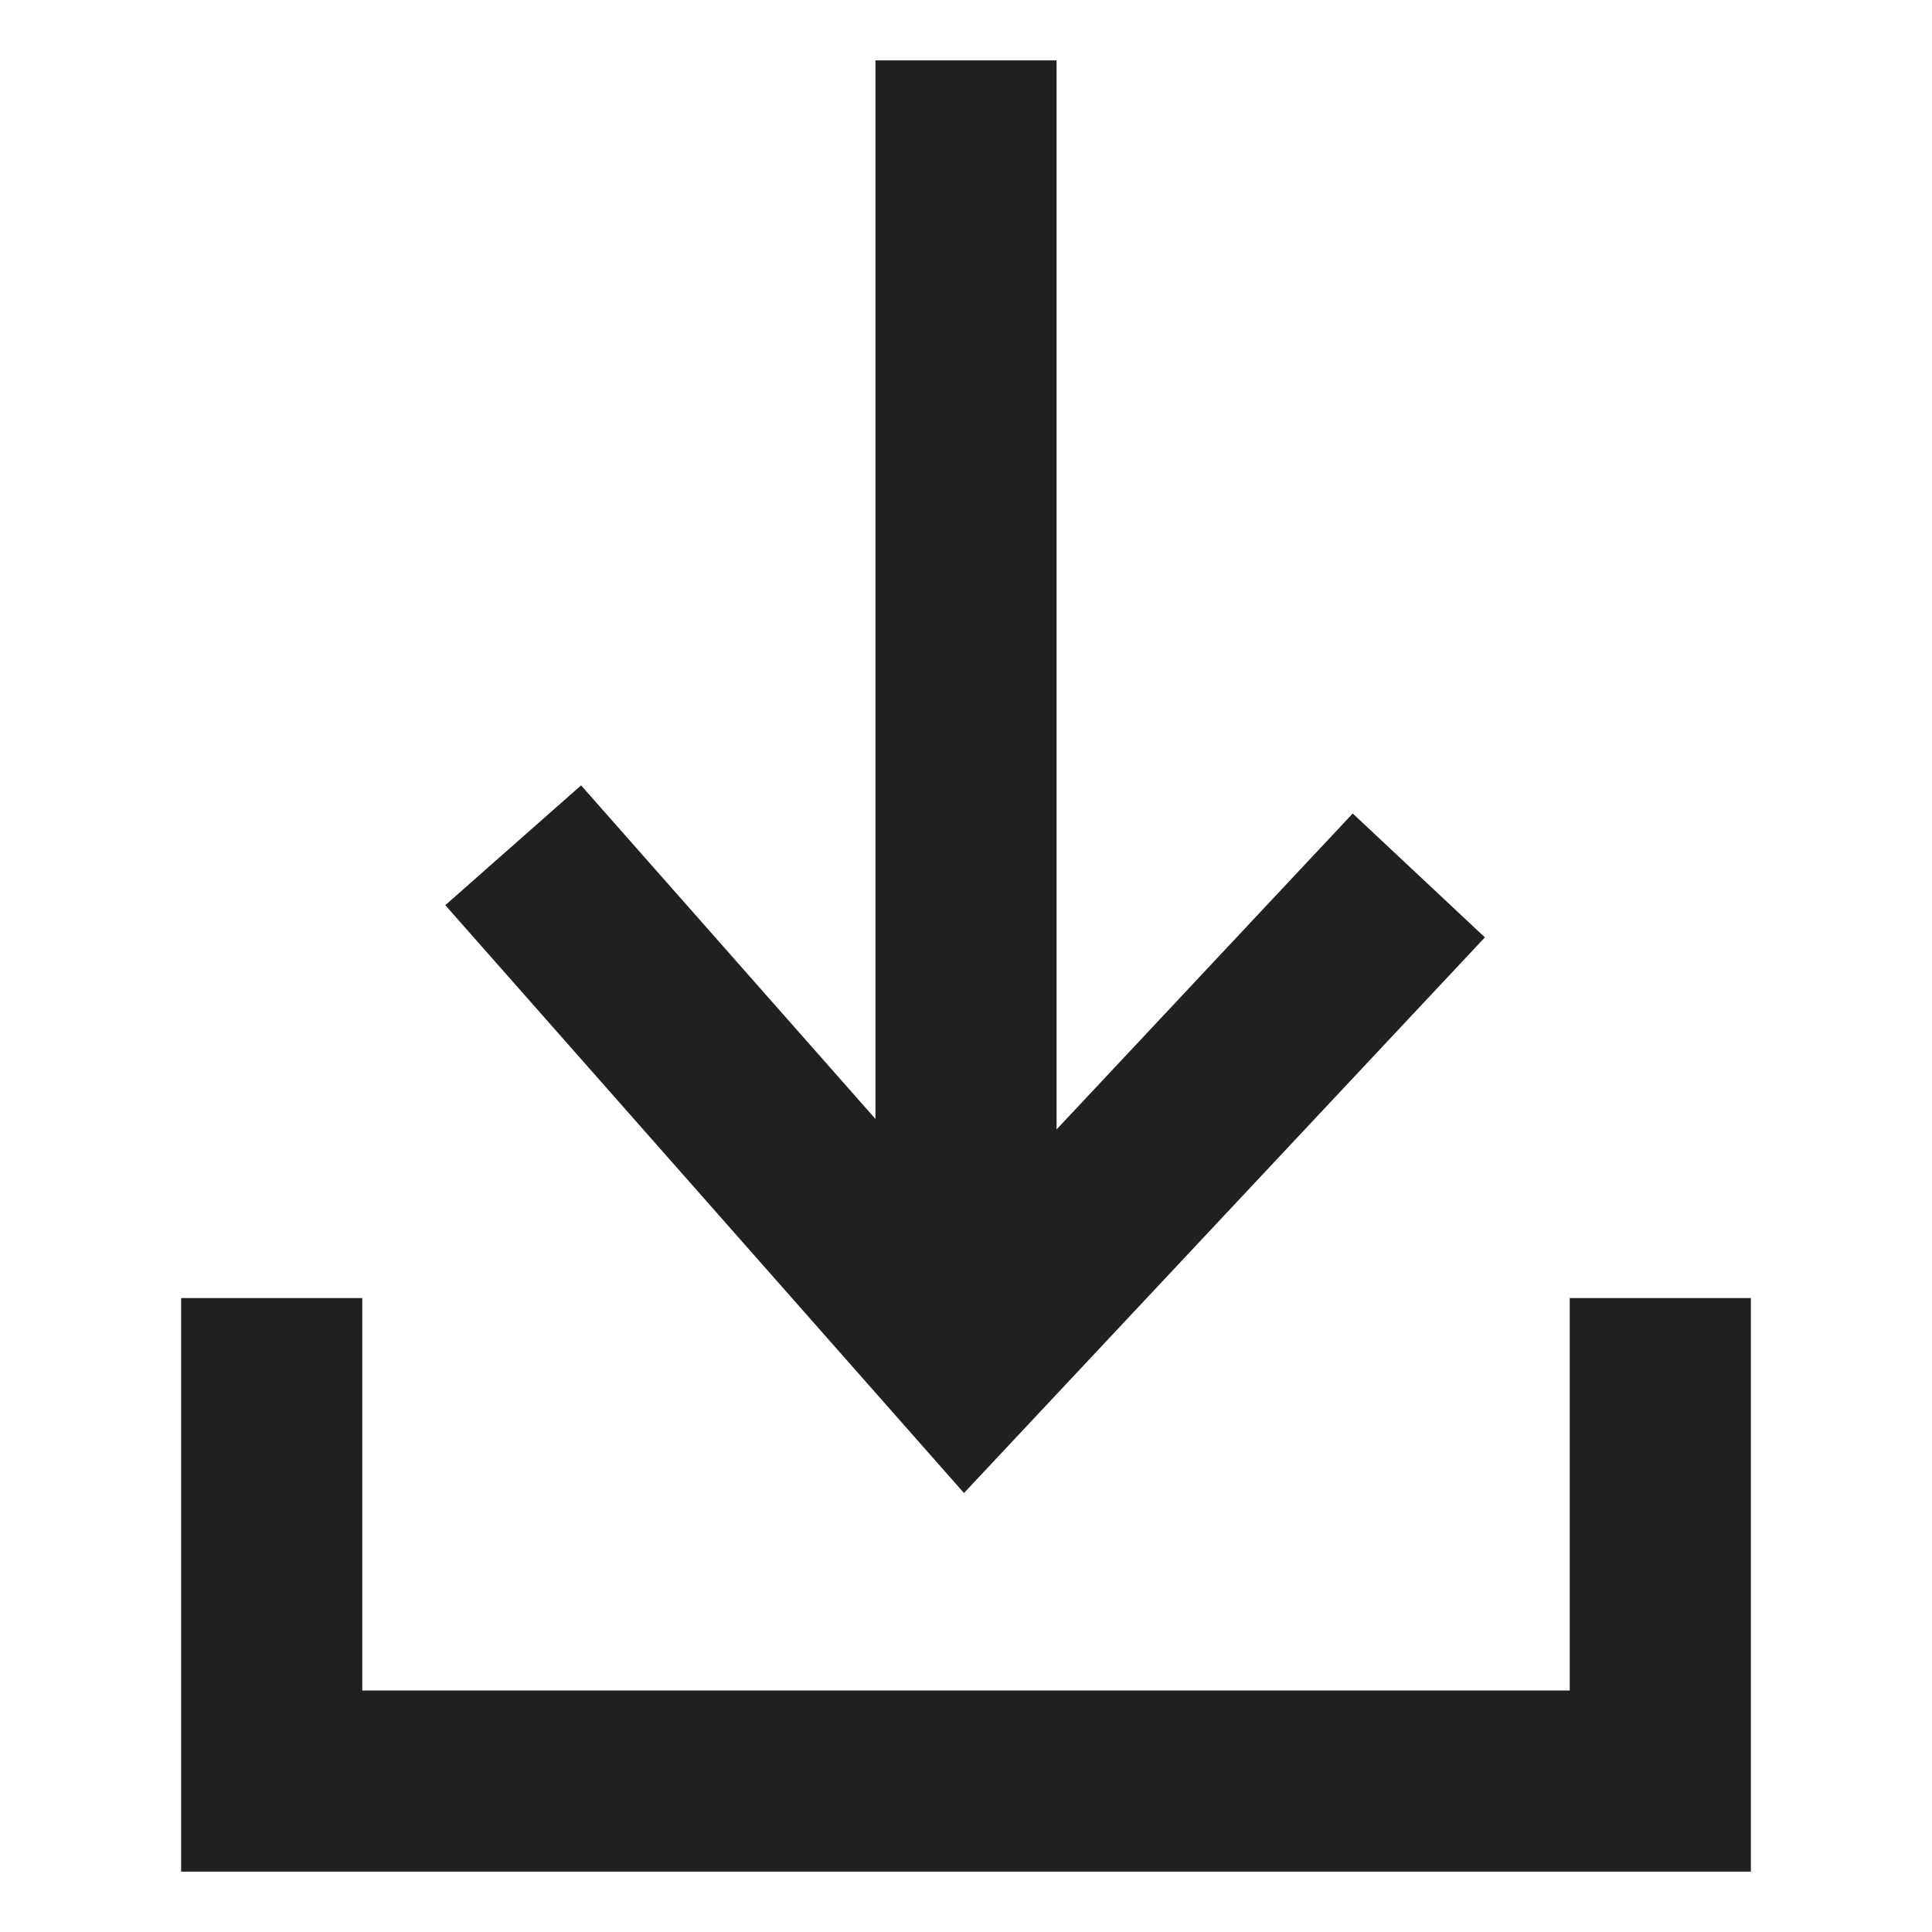 <svg xmlns="http://www.w3.org/2000/svg" viewBox="0 0 64 64" aria-labelledby="title"
aria-describedby="desc" role="img" xmlns:xlink="http://www.w3.org/1999/xlink">
  <title>Download</title>
  <desc>A solid styled icon from Orion Icon Library.</desc>
  <path data-name="layer2"
  fill="#202020" d="M49.189 31.052l-4.378-4.104L35 37.414V2h-6v35.066l-9.751-11.05-4.498 3.969 17.182 19.473 17.256-18.406z"></path>
  <path data-name="layer1" fill="#202020" d="M52 43v13H12V43H6v19h52V43h-6z"></path>
</svg>